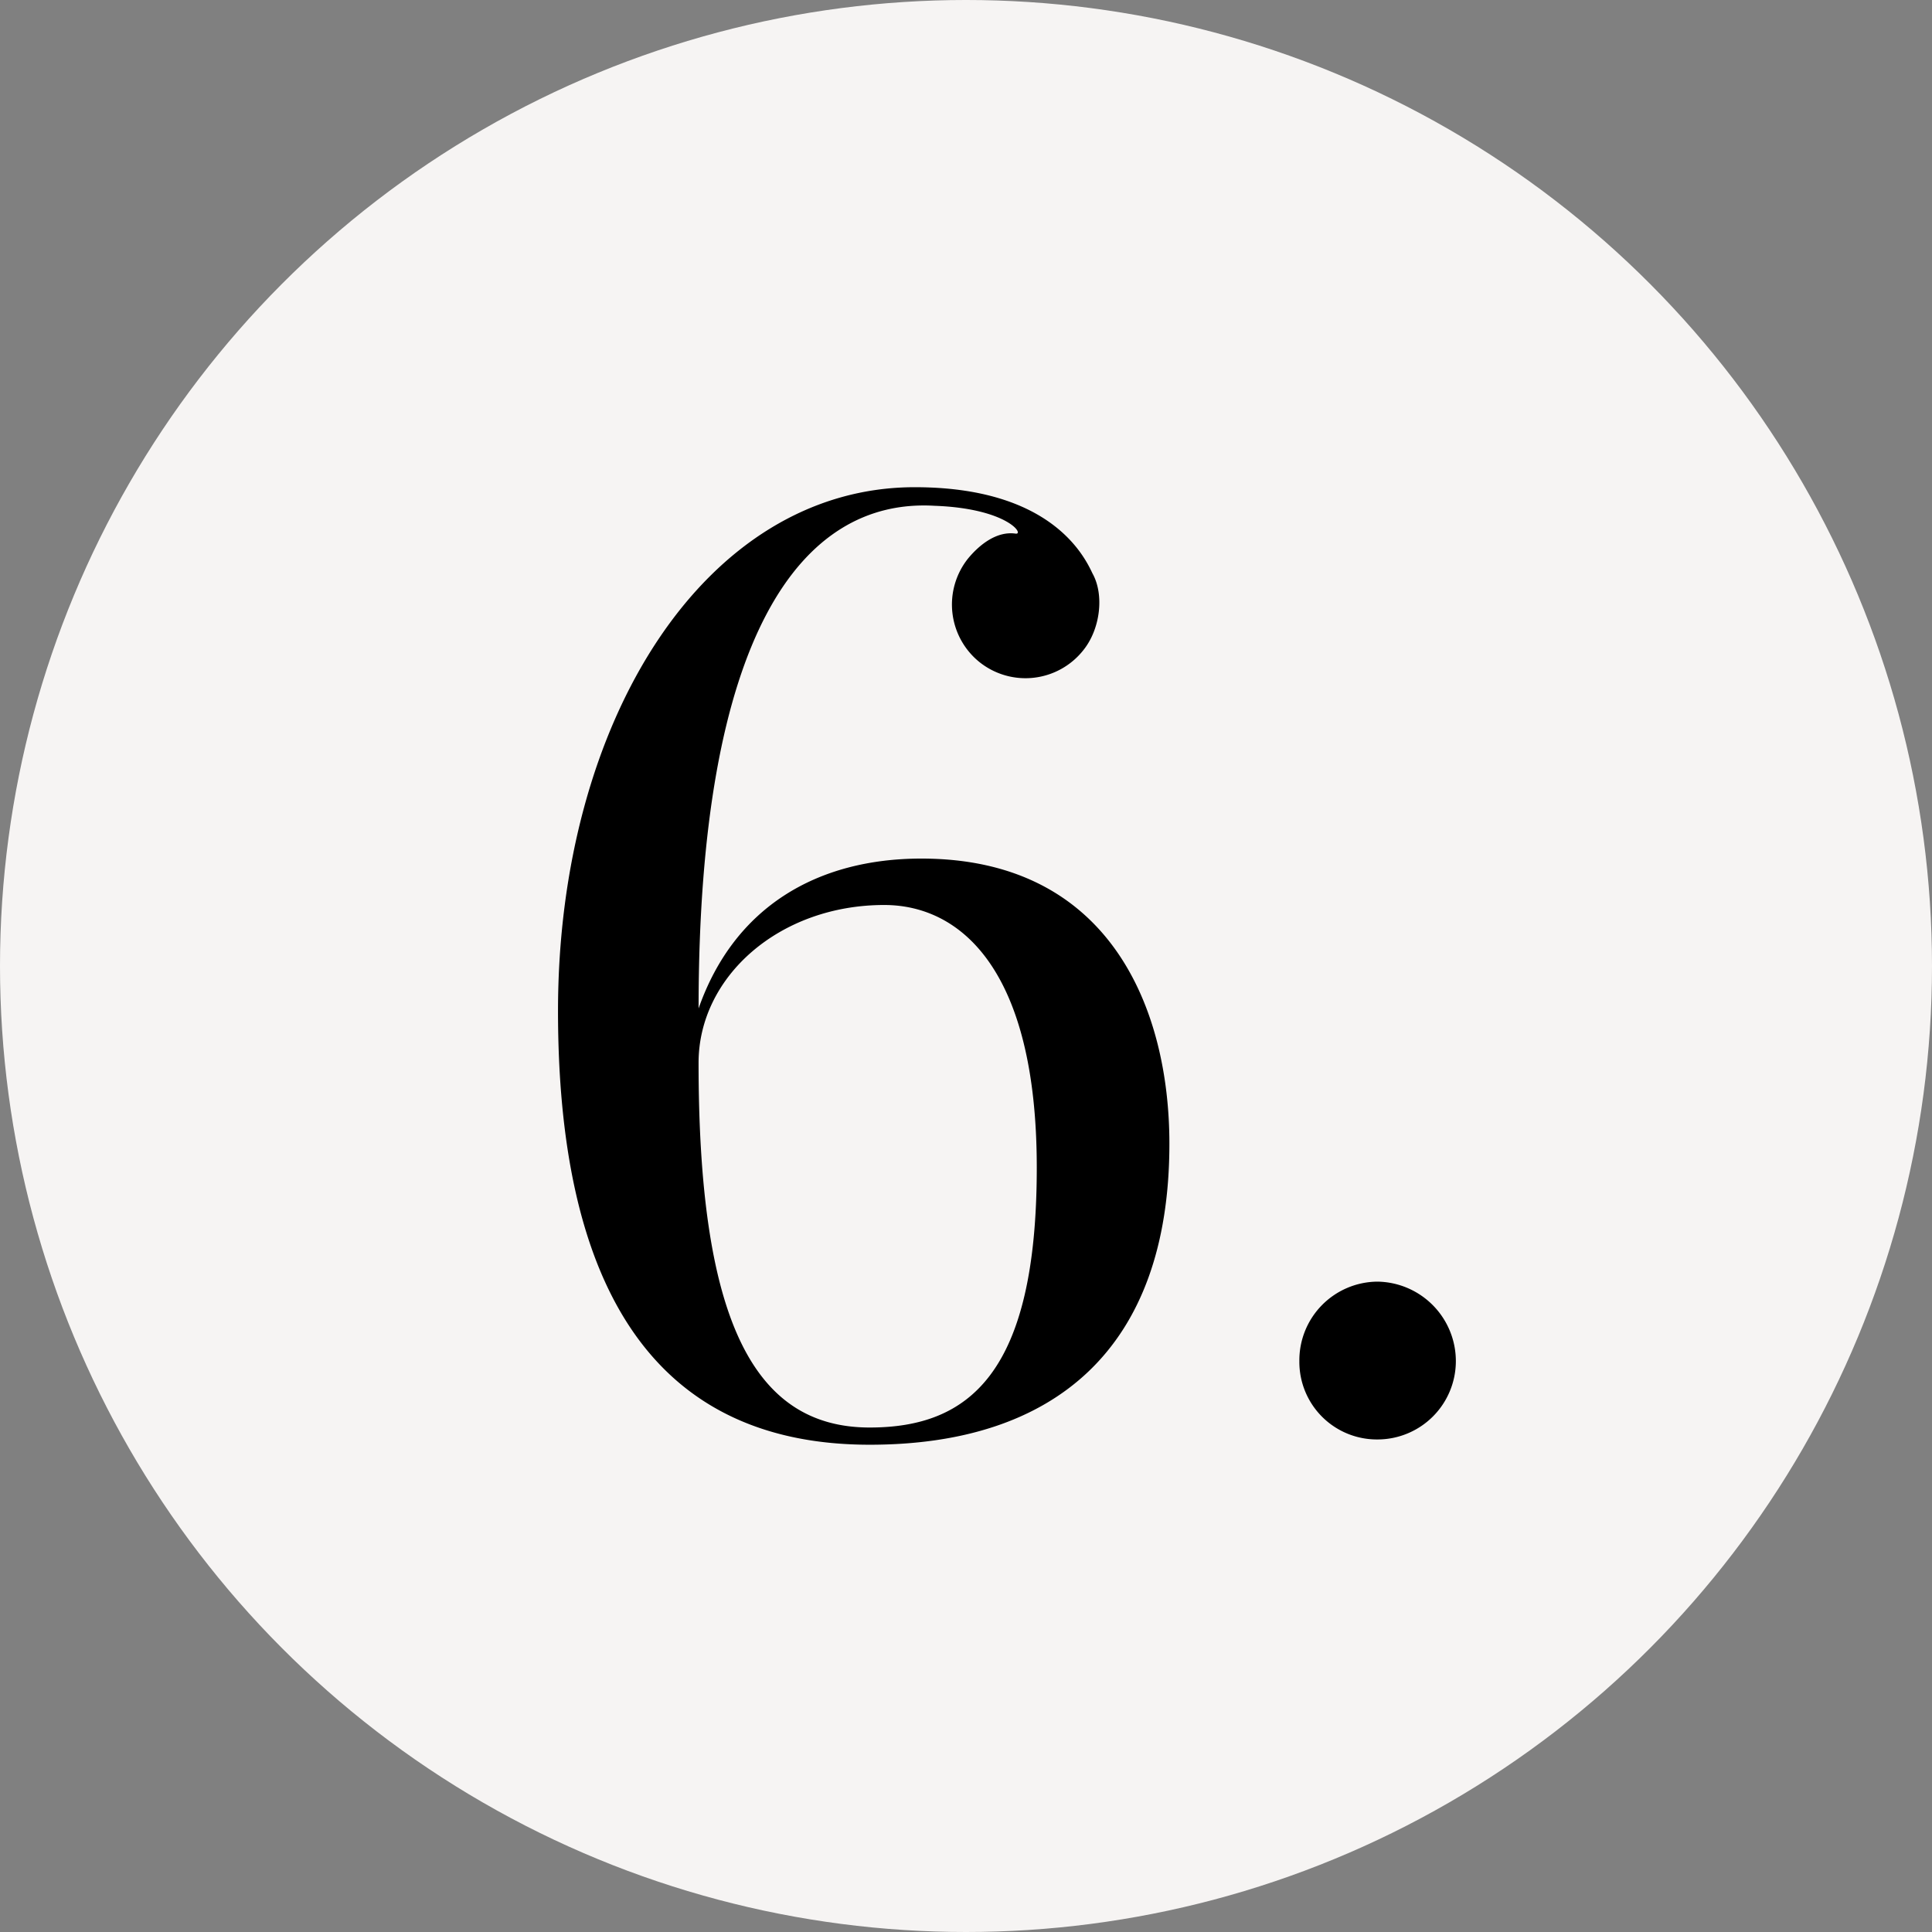 <svg xmlns="http://www.w3.org/2000/svg" width="236" height="236" viewBox="0 0 236 236"><rect x="0" y="0" width="236" height="236" fill="#808080" stroke="none"/><g id="Group_47" data-name="Group 47" transform="translate(-1632 -2172)"><g id="Group_45" data-name="Group 45" transform="translate(1429.251 18.407)"><circle id="Ellipse_2" data-name="Ellipse 2" cx="118" cy="118" r="118" transform="translate(202.749 2153.593)" fill="#f6f4f3"></circle></g><path id="Path_36" data-name="Path 36" d="M3.078-32.4C3.078-7.29-5.184-.648-17.334-.648c-14.418,0-20.9-13.608-20.9-44.55,0-10.53,9.882-19.278,22.68-19.278C-6.318-64.476,3.078-56.7,3.078-32.4Zm16.2-2.916c0-16.524-7.29-34.83-30.294-34.83-12.636,0-22.842,5.832-27.216,18.306,0-45.522,12.474-62.37,28.836-61.4,8.91.324,11.016,3.564,9.882,3.4-2.268-.324-4.374,1.3-5.832,3.078A9.022,9.022,0,0,0-3.888-94.122,9.005,9.005,0,0,0,8.748-95.58c2.106-2.592,2.592-6.8,1.134-9.4-1.134-2.43-5.346-10.53-21.708-10.53-25.6,0-43.578,28.512-43.578,63.99,0,32.238,10.692,52.974,38.07,52.974C5.184,1.458,19.278-10.206,19.278-35.316ZM44.712.81A9.575,9.575,0,0,0,54.27-8.748a9.716,9.716,0,0,0-9.558-9.72,9.611,9.611,0,0,0-9.558,9.72A9.473,9.473,0,0,0,44.712.81Z" transform="translate(1755.567 2347.024)"></path></g></svg>
